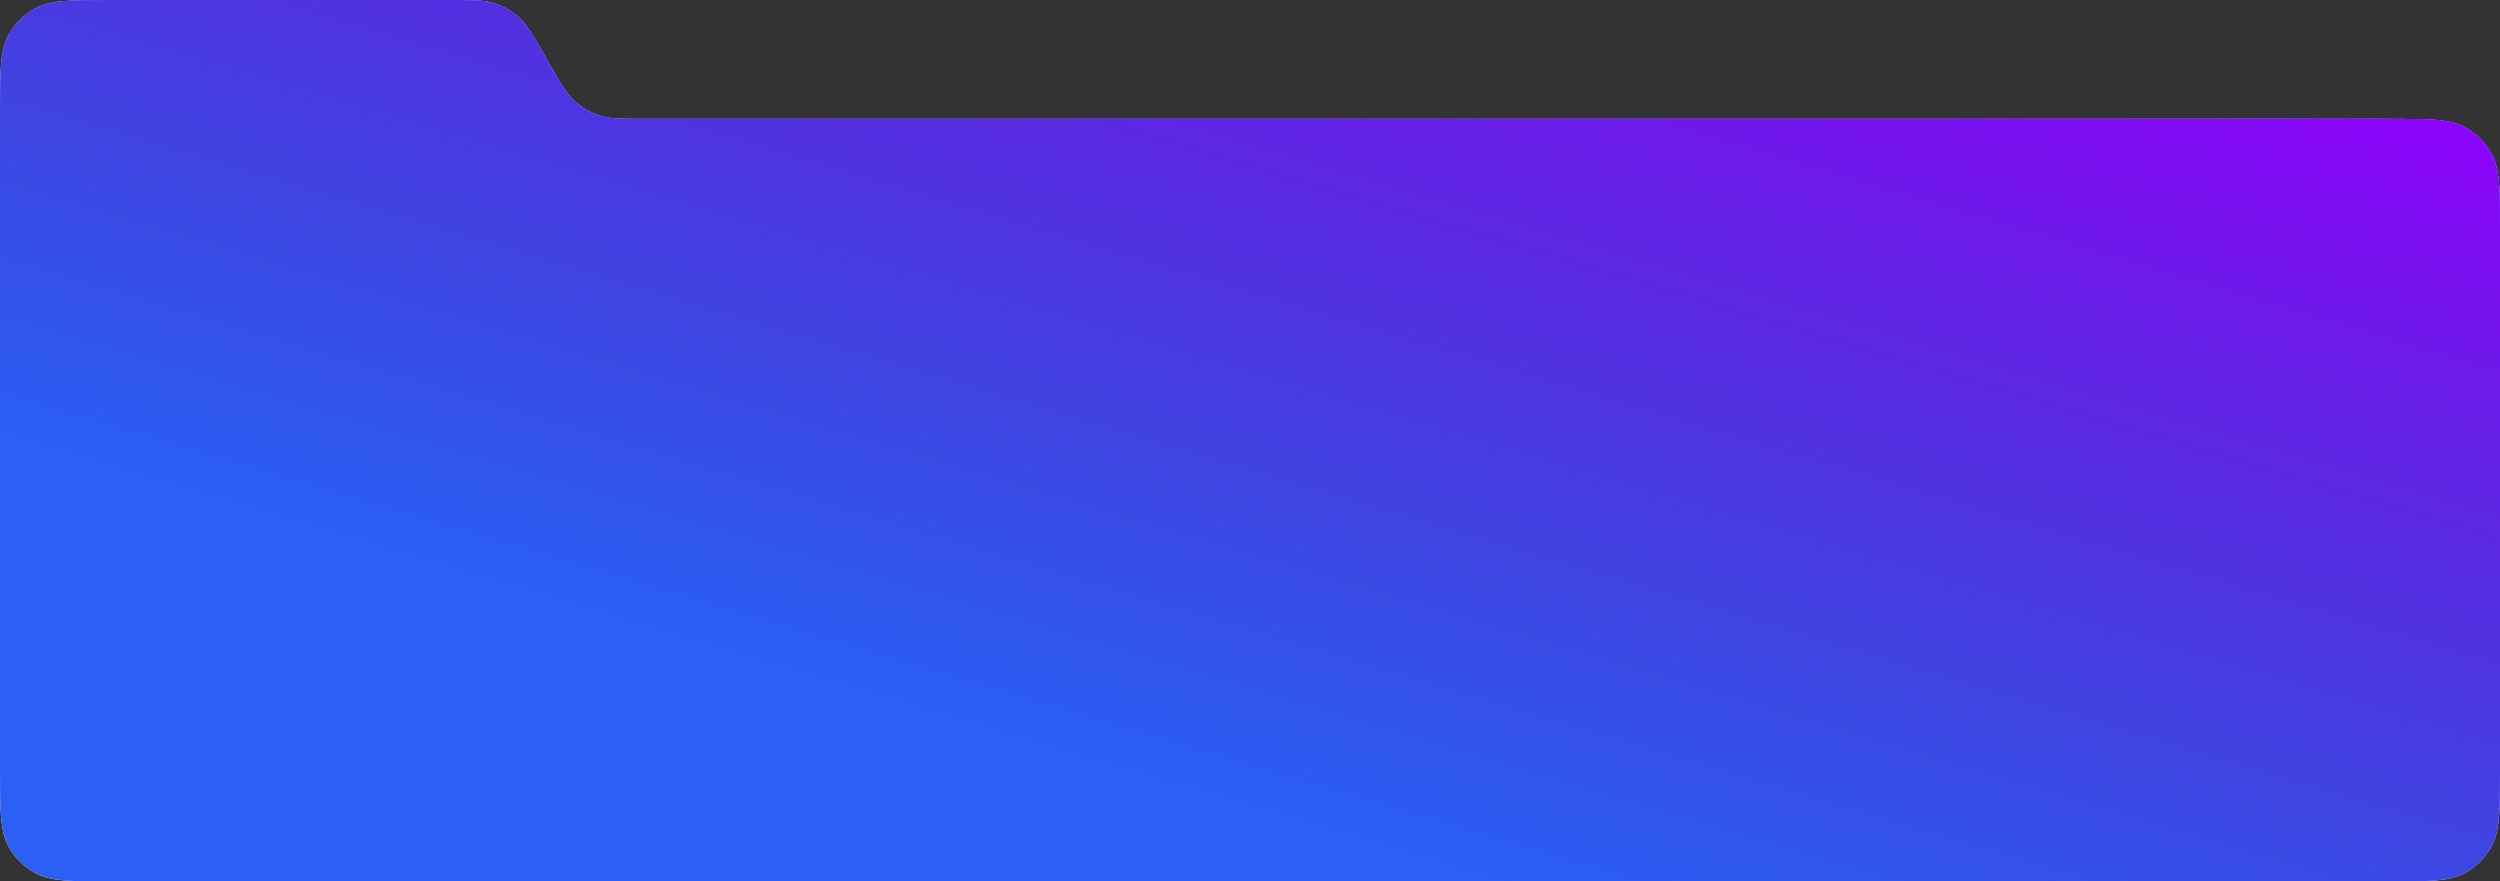 <svg width="1472" height="519" viewBox="0 0 1472 519" xmlns="http://www.w3.org/2000/svg">
<rect x="0" y="0" width="1472" height="519" fill="#333333" stroke="none"/>
<path d="M0 66C0 41.708 0 29.562 5.1 20.455C8.705 14.019 14.019 8.705 20.455 5.1C29.562 0 41.708 0 66 0H263.699C278.36 0 285.69 0 292.194 2.314C296.831 3.963 301.124 6.454 304.856 9.662C310.092 14.161 313.729 20.526 321.003 33.255L322.997 36.745C330.271 49.474 333.908 55.839 339.144 60.338C342.876 63.546 347.169 66.037 351.806 67.686C358.31 70 365.64 70 380.301 70H1406C1430.29 70 1442.44 70 1451.54 75.1C1457.98 78.705 1463.3 84.019 1466.9 90.455C1472 99.562 1472 111.708 1472 136V453C1472 477.292 1472 489.438 1466.9 498.545C1463.3 504.981 1457.98 510.295 1451.54 513.9C1442.44 519 1430.29 519 1406 519H66C41.708 519 29.562 519 20.455 513.9C14.019 510.295 8.705 504.981 5.1 498.545C0 489.438 0 477.292 0 453V66Z" fill="#F2F6FD"/>
<path d="M0 66C0 41.708 0 29.562 5.1 20.455C8.705 14.019 14.019 8.705 20.455 5.1C29.562 0 41.708 0 66 0H263.699C278.36 0 285.69 0 292.194 2.314C296.831 3.963 301.124 6.454 304.856 9.662C310.092 14.161 313.729 20.526 321.003 33.255L322.997 36.745C330.271 49.474 333.908 55.839 339.144 60.338C342.876 63.546 347.169 66.037 351.806 67.686C358.31 70 365.64 70 380.301 70H1406C1430.29 70 1442.44 70 1451.54 75.1C1457.98 78.705 1463.3 84.019 1466.9 90.455C1472 99.562 1472 111.708 1472 136V453C1472 477.292 1472 489.438 1466.9 498.545C1463.3 504.981 1457.98 510.295 1451.54 513.9C1442.44 519 1430.29 519 1406 519H66C41.708 519 29.562 519 20.455 513.9C14.019 510.295 8.705 504.981 5.1 498.545C0 489.438 0 477.292 0 453V66Z" fill="url(#paint0_linear_679_45991)"/>
<path d="M0 66C0 41.708 0 29.562 5.1 20.455C8.705 14.019 14.019 8.705 20.455 5.1C29.562 0 41.708 0 66 0H263.699C278.36 0 285.69 0 292.194 2.314C296.831 3.963 301.124 6.454 304.856 9.662C310.092 14.161 313.729 20.526 321.003 33.255L322.997 36.745C330.271 49.474 333.908 55.839 339.144 60.338C342.876 63.546 347.169 66.037 351.806 67.686C358.31 70 365.64 70 380.301 70H1406C1430.29 70 1442.44 70 1451.54 75.1C1457.98 78.705 1463.3 84.019 1466.9 90.455C1472 99.562 1472 111.708 1472 136V453C1472 477.292 1472 489.438 1466.9 498.545C1463.3 504.981 1457.98 510.295 1451.54 513.9C1442.44 519 1430.29 519 1406 519H66C41.708 519 29.562 519 20.455 513.9C14.019 510.295 8.705 504.981 5.1 498.545C0 489.438 0 477.292 0 453V66Z" fill="#2B5FF5"/>
<path d="M0 66C0 41.708 0 29.562 5.1 20.455C8.705 14.019 14.019 8.705 20.455 5.1C29.562 0 41.708 0 66 0H263.699C278.36 0 285.69 0 292.194 2.314C296.831 3.963 301.124 6.454 304.856 9.662C310.092 14.161 313.729 20.526 321.003 33.255L322.997 36.745C330.271 49.474 333.908 55.839 339.144 60.338C342.876 63.546 347.169 66.037 351.806 67.686C358.31 70 365.64 70 380.301 70H1406C1430.29 70 1442.44 70 1451.54 75.1C1457.98 78.705 1463.3 84.019 1466.9 90.455C1472 99.562 1472 111.708 1472 136V453C1472 477.292 1472 489.438 1466.9 498.545C1463.3 504.981 1457.98 510.295 1451.54 513.9C1442.44 519 1430.29 519 1406 519H66C41.708 519 29.562 519 20.455 513.9C14.019 510.295 8.705 504.981 5.1 498.545C0 489.438 0 477.292 0 453V66Z" fill="url(#paint1_linear_679_45991)"/>
<defs>
<linearGradient id="paint0_linear_679_45991" x1="263.001" y1="-890.499" x2="0.307" y2="-9.66" gradientUnits="userSpaceOnUse">
<stop stop-color="#F0DDFF"/>
<stop offset="1" stop-color="#F0DDFF" stop-opacity="0"/>
</linearGradient>
<linearGradient id="paint1_linear_679_45991" x1="509.5" y1="-224.921" x2="336.552" y2="355.445" gradientUnits="userSpaceOnUse">
<stop stop-color="#9200FF"/>
<stop offset="1" stop-color="#5C089A" stop-opacity="0"/>
</linearGradient>
</defs>
</svg>
